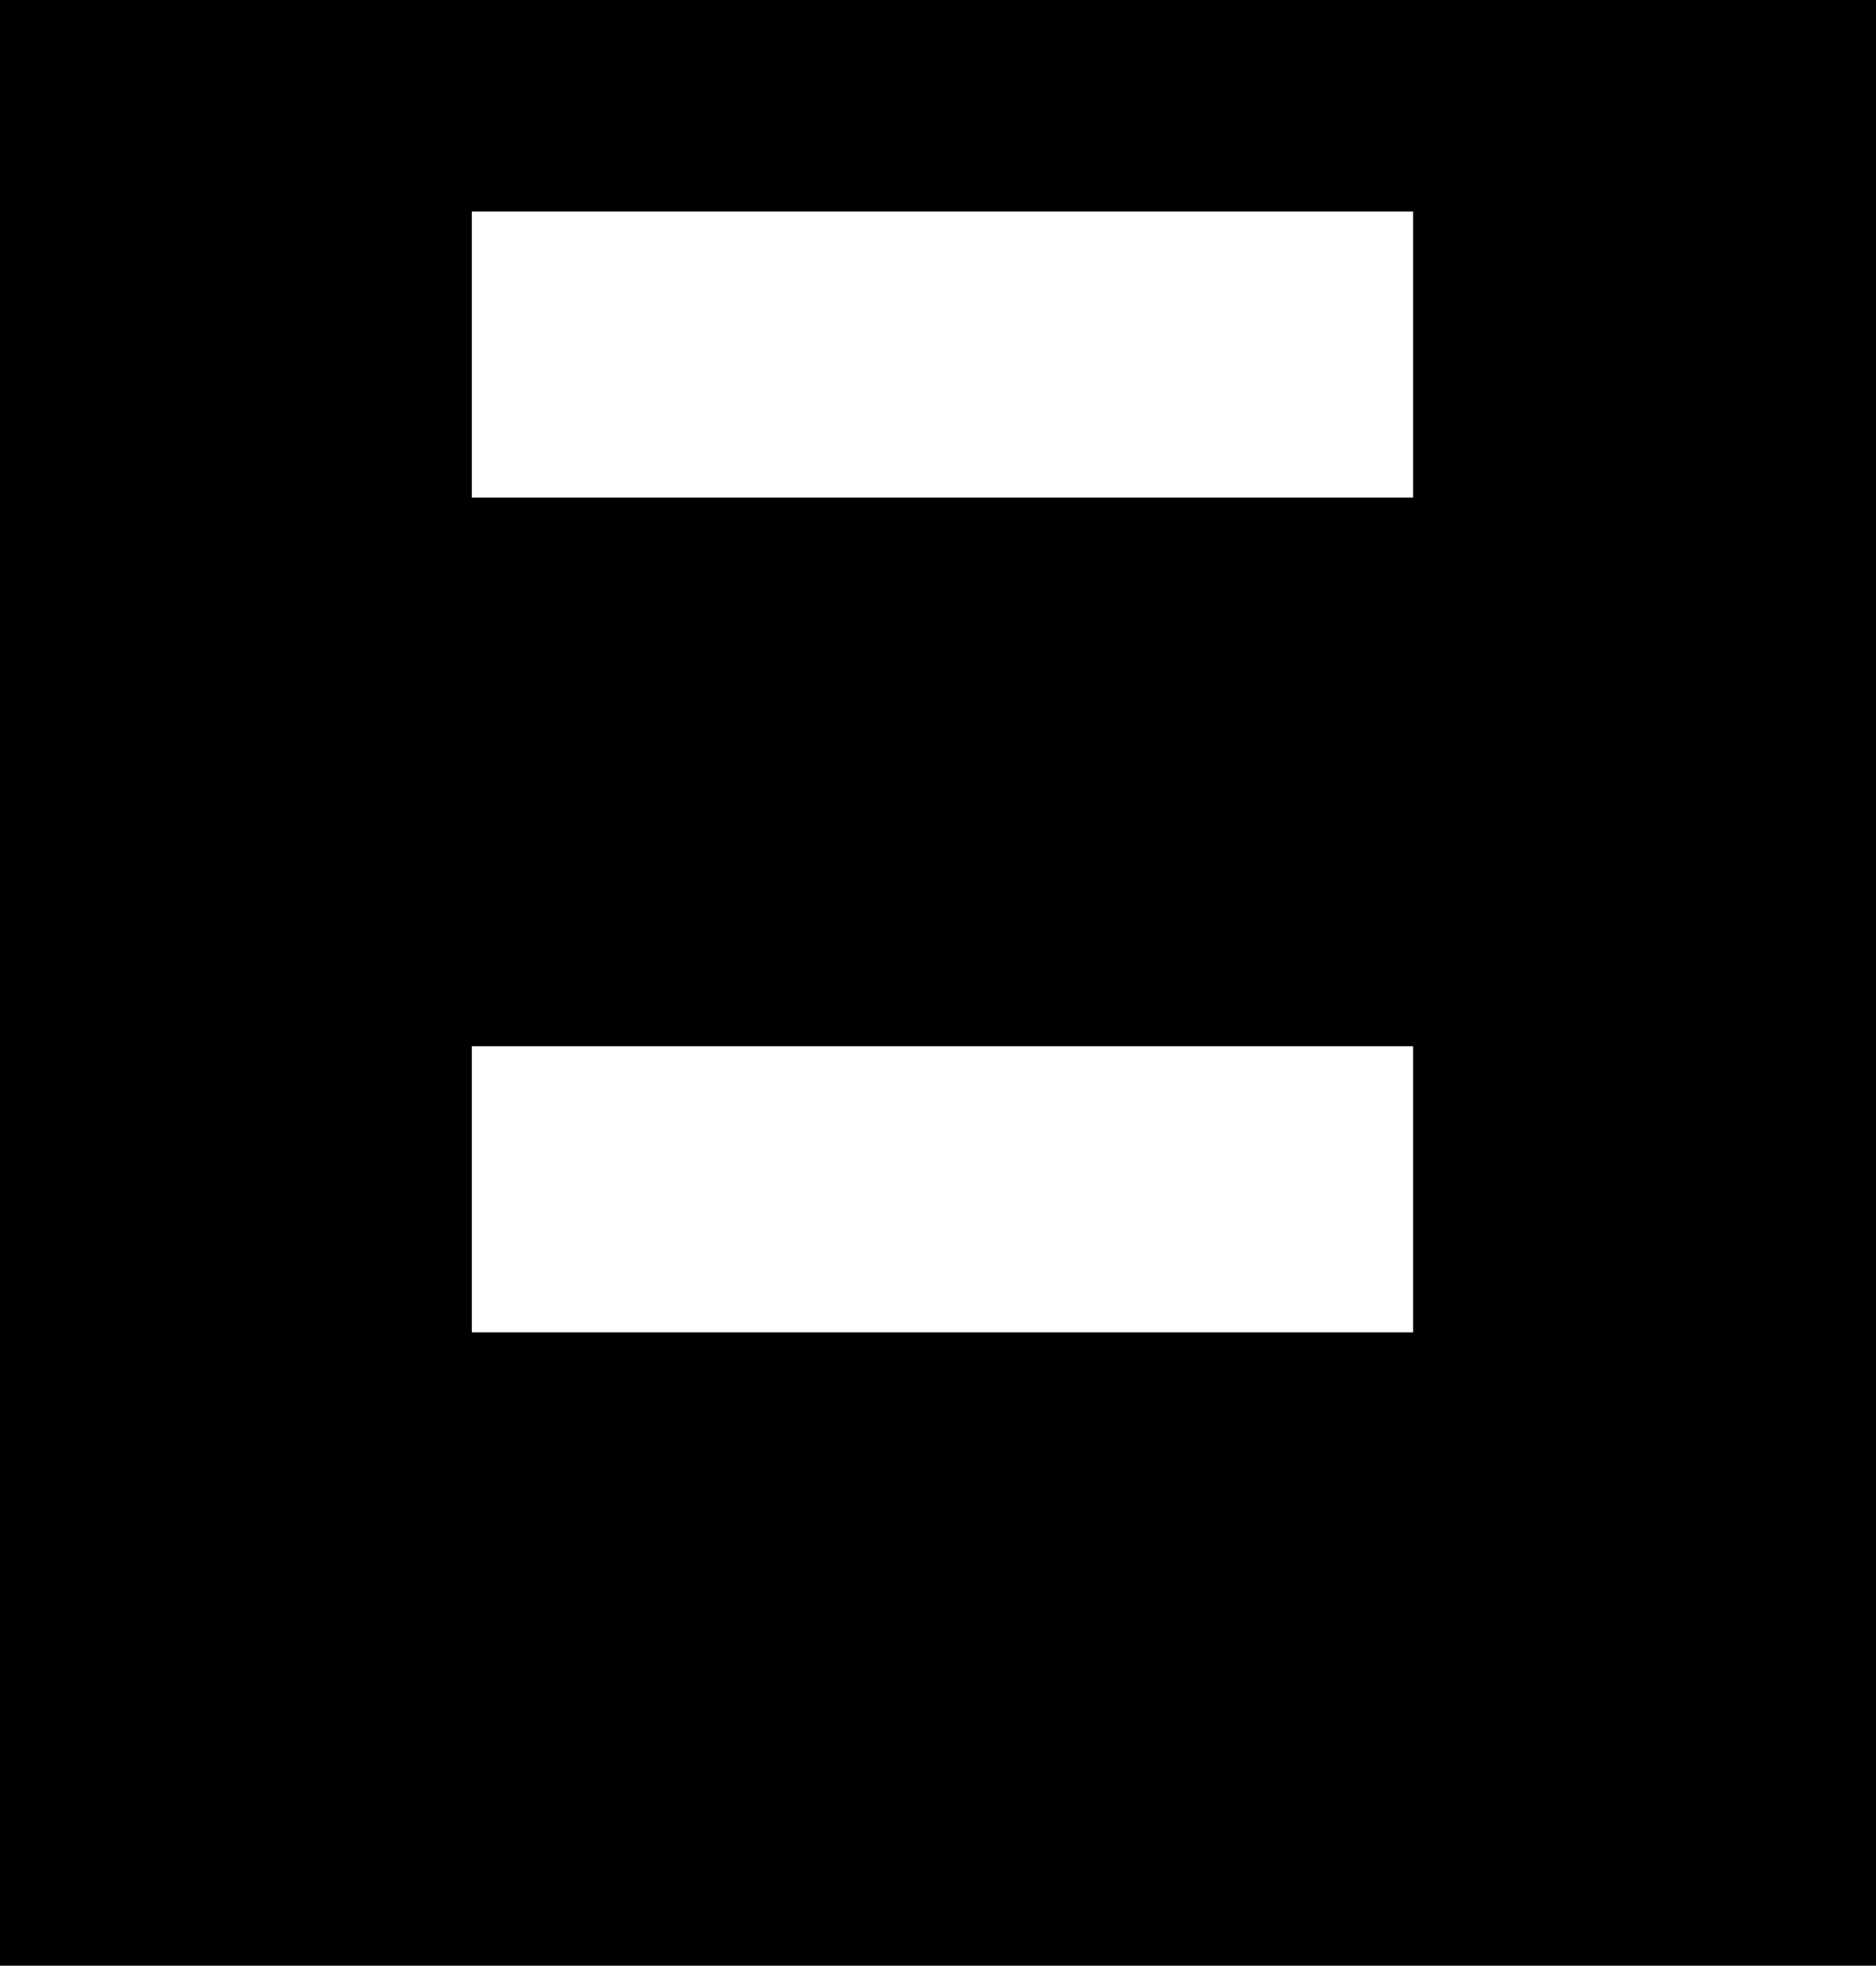 <?xml version="1.0" encoding="utf-8"?>
<!-- Generator: Adobe Illustrator 24.1.2, SVG Export Plug-In . SVG Version: 6.00 Build 0)  -->
<svg version="1.1" id="Layer_1" xmlns="http://www.w3.org/2000/svg" xmlns:xlink="http://www.w3.org/1999/xlink" x="0px" y="0px"
	 viewBox="0 0 20.9 21.9" style="enable-background:new 0 0 20.9 21.9;" xml:space="preserve">
<style type="text/css">
	.st0{fill:#FFFFFF;}
	.st1{fill:none;stroke:#000000;stroke-width:0.313;stroke-miterlimit:10;}
</style>
<rect width="20.9" height="21.9"/>
<rect x="5.1" y="2.2" class="st0" width="10.8" height="3.5"/>
<rect x="5.1" y="2.2" class="st1" width="10.8" height="3.5"/>
<rect x="5.1" y="11.5" class="st0" width="10.8" height="3.5"/>
<rect x="5.1" y="11.5" class="st1" width="10.8" height="3.5"/>
</svg>

